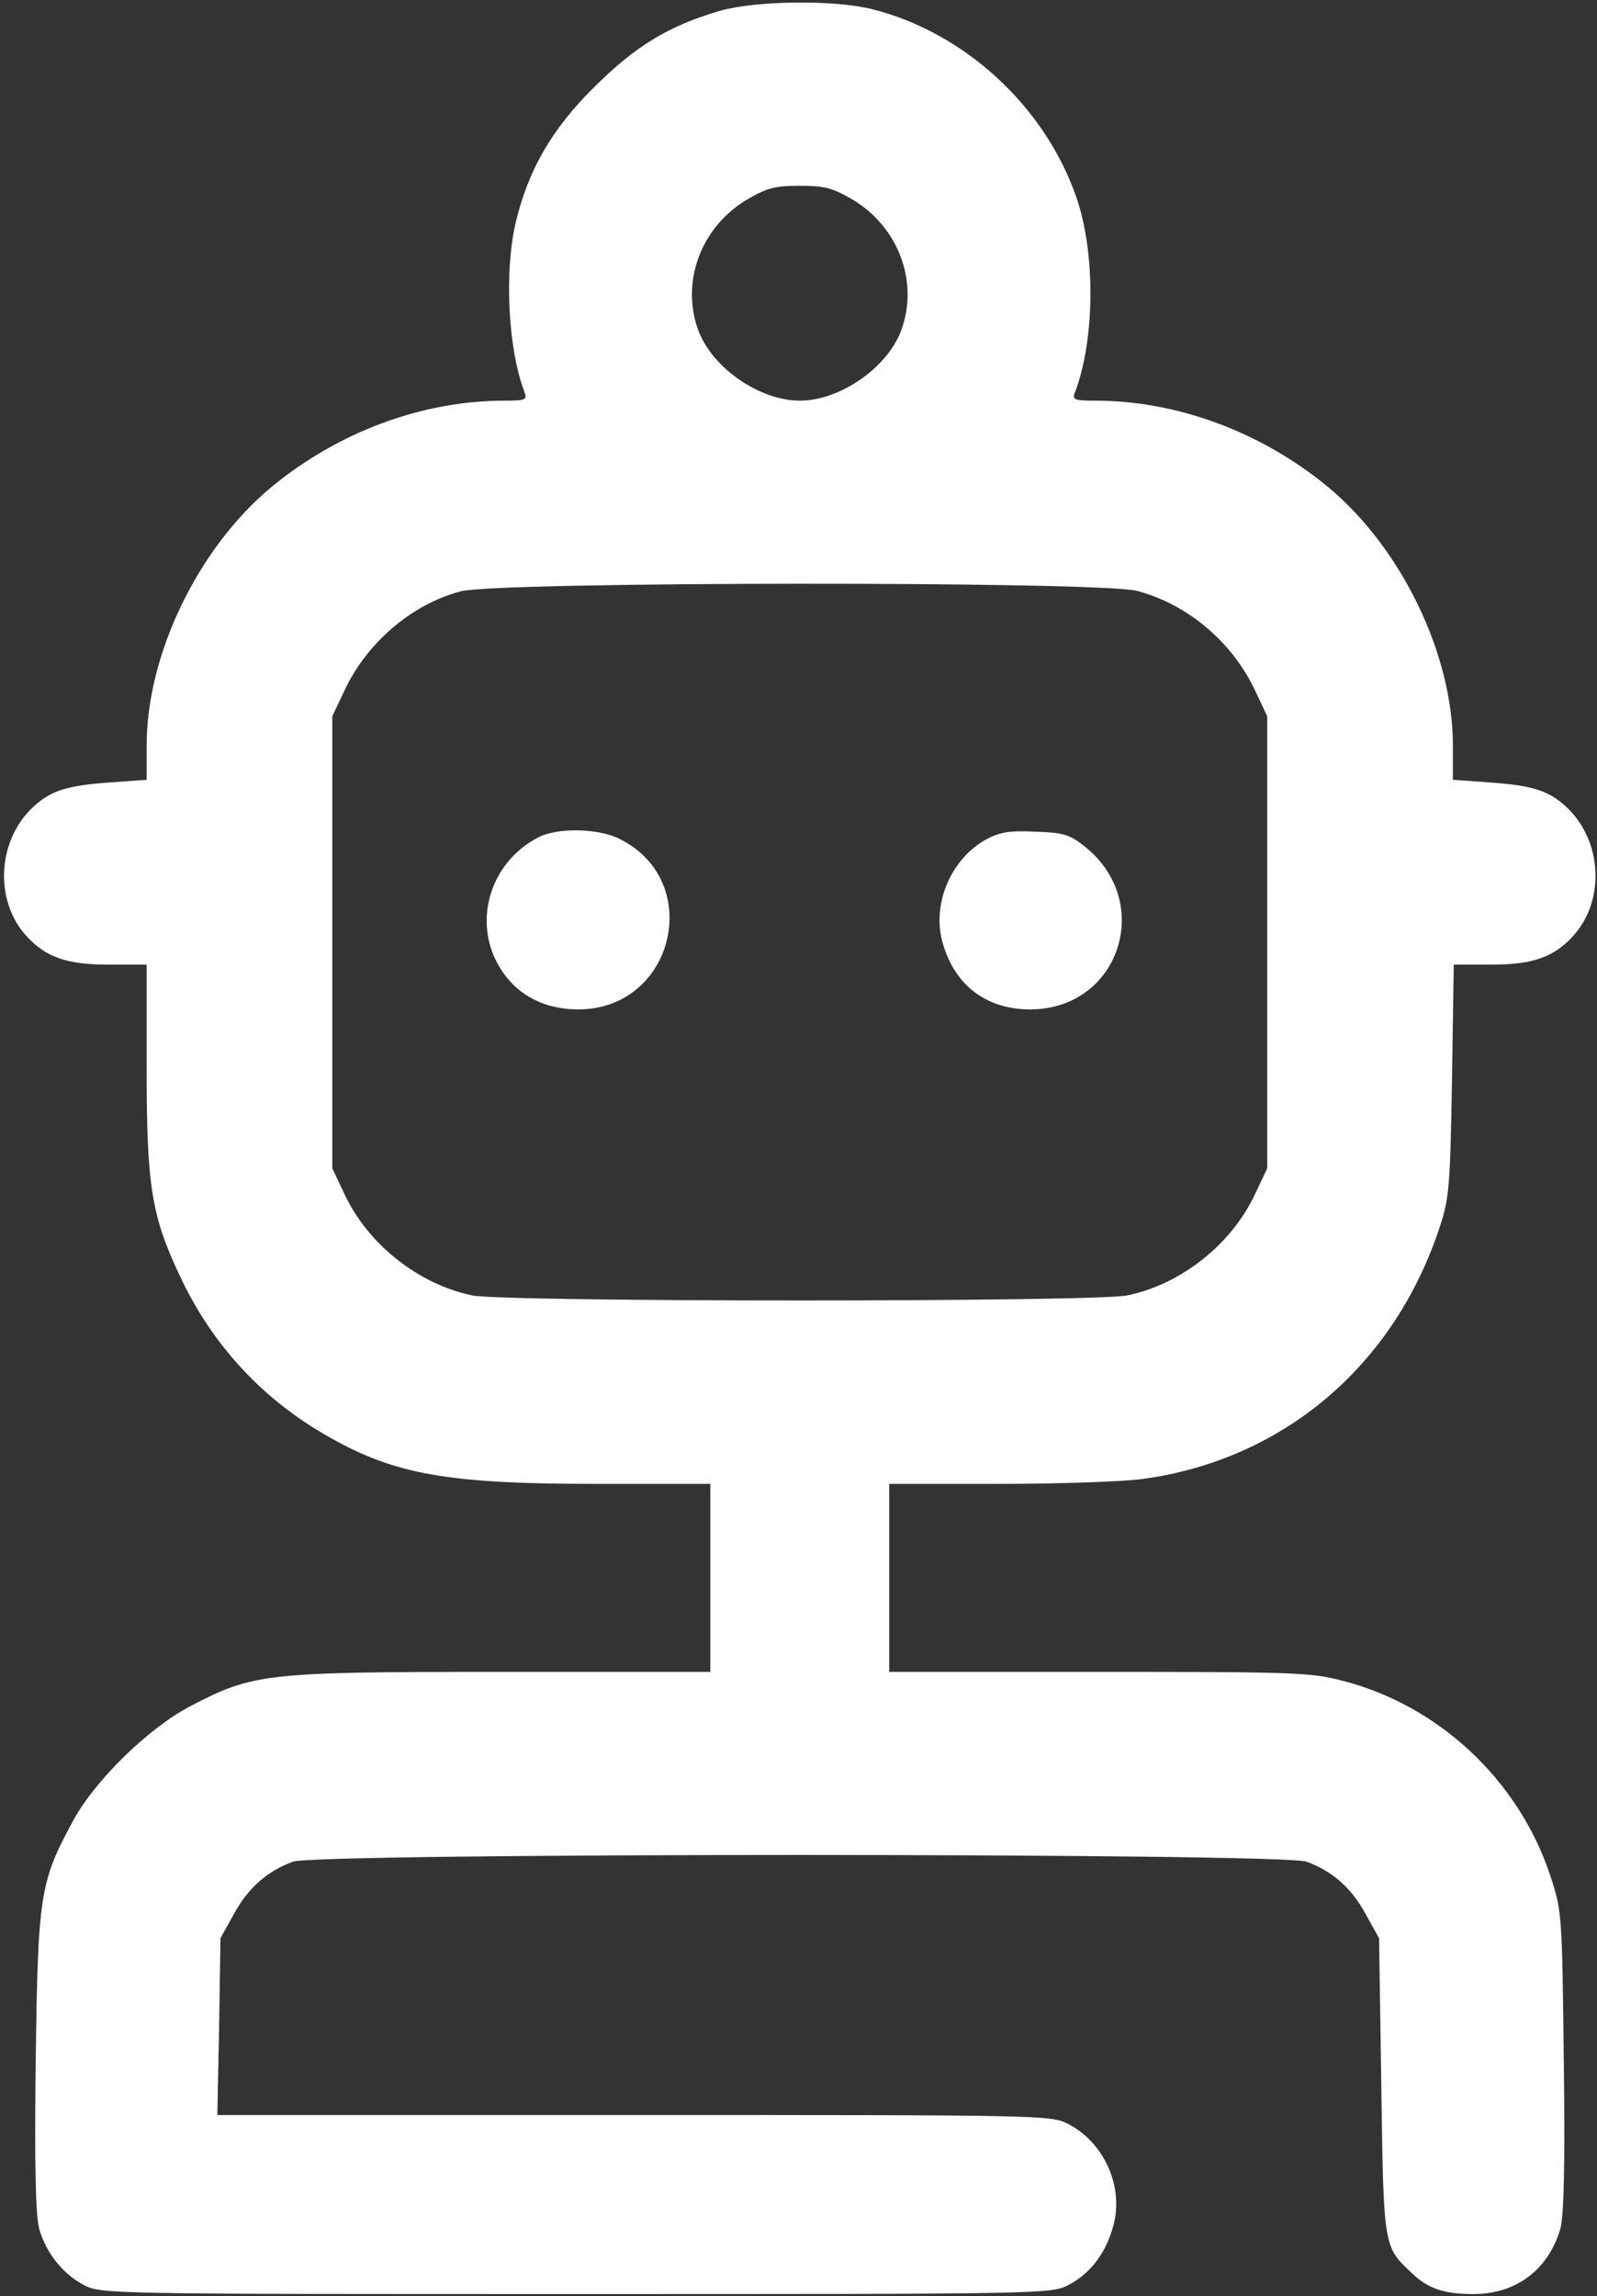<?xml version="1.0" encoding="UTF-8"?> <svg xmlns="http://www.w3.org/2000/svg" width="357" height="513" viewBox="0 0 357 513" fill="none"><rect x="0" y="0" width="357" height="513" fill="#333333" stroke="none"/> <path d="M160.983 2.407C149.583 5.707 141.983 10.307 132.783 19.507C123.283 28.907 118.083 38.007 115.283 49.707C112.683 60.907 113.583 78.107 117.283 87.707C117.883 89.307 117.383 89.507 112.783 89.507C94.383 89.507 75.583 96.507 60.683 108.807C44.283 122.407 32.783 146.207 32.783 166.507V174.207L24.483 174.807C14.883 175.507 11.383 176.607 7.383 180.307C-0.717 187.907 -1.317 201.407 6.083 209.307C10.383 213.907 15.083 215.507 24.283 215.507H32.783V238.807C32.783 265.107 33.883 271.707 40.283 285.207C46.983 299.407 56.983 310.707 69.983 318.907C86.683 329.207 97.983 331.507 133.383 331.507H158.783V352.507V373.507H111.983C59.083 373.507 56.683 373.807 42.483 381.207C33.283 386.007 21.383 397.607 16.483 406.507C8.883 420.507 8.483 423.007 7.983 460.507C7.683 484.407 7.983 495.107 8.783 498.007C10.383 503.507 14.183 508.107 18.783 510.507C22.583 512.507 24.883 512.507 128.783 512.507C232.683 512.507 234.983 512.507 238.783 510.507C243.683 508.007 247.283 503.307 248.883 497.207C251.283 488.507 246.783 478.607 238.783 474.507C234.983 472.507 232.783 472.507 141.783 472.507H48.583L48.983 452.707L49.283 433.007L52.283 427.607C55.483 421.707 59.783 418.007 65.483 415.907C71.083 413.907 286.483 413.907 292.083 415.907C297.783 418.007 302.083 421.707 305.283 427.607L308.283 433.007L308.783 466.007C309.283 502.007 309.283 501.907 315.483 507.707C319.183 511.307 322.783 512.507 329.383 512.507C338.883 512.507 346.083 507.107 348.783 498.007C349.583 495.107 349.883 484.407 349.583 460.507C349.183 427.207 349.183 427.007 346.483 418.807C339.383 397.607 321.583 381.007 300.183 375.507C293.083 373.607 288.983 373.507 245.583 373.507H198.783V352.507V331.507H223.183C236.683 331.507 251.183 331.007 255.483 330.407C286.883 326.107 311.683 305.107 321.883 274.007C323.983 267.607 324.183 264.807 324.583 241.207L324.983 215.507H333.383C342.483 215.507 347.183 213.907 351.483 209.307C358.883 201.407 358.283 187.907 350.183 180.307C346.183 176.607 342.683 175.507 333.083 174.807L324.783 174.207V166.507C324.783 146.207 313.283 122.407 296.883 108.807C281.983 96.507 263.183 89.507 244.783 89.507C240.183 89.507 239.683 89.307 240.283 87.707C244.783 76.007 244.983 56.207 240.483 43.707C233.383 23.607 215.583 7.307 195.183 2.107C186.683 -0.093 169.183 0.107 160.983 2.407ZM190.783 44.707C200.983 50.907 205.483 63.207 201.383 74.007C198.183 82.307 187.683 89.507 178.783 89.507C169.883 89.507 159.383 82.307 156.183 74.007C152.083 63.207 156.583 50.907 166.783 44.707C171.383 42.007 173.083 41.507 178.783 41.507C184.483 41.507 186.183 42.007 190.783 44.707ZM254.183 132.007C265.483 135.007 275.483 143.407 280.583 154.307L283.283 160.007V210.507V261.007L280.583 266.707C275.383 277.907 264.083 286.907 251.983 289.407C244.583 290.907 112.983 290.907 105.583 289.407C93.483 286.907 82.183 277.907 76.983 266.707L74.283 261.007V210.507V160.007L76.983 154.307C81.983 143.607 91.983 135.007 102.983 132.107C111.083 129.907 245.783 129.807 254.183 132.007Z" fill="white"></path> <path d="M120.282 187.107C110.582 192.107 106.282 203.507 110.282 213.307C113.582 221.107 120.382 225.507 129.282 225.507C150.582 225.507 157.582 197.107 138.682 187.507C133.982 185.007 124.582 184.807 120.282 187.107Z" fill="white"></path> <path d="M220.481 187.507C212.481 191.907 208.181 202.207 210.781 210.807C213.481 220.207 220.581 225.507 230.281 225.507C250.181 225.507 258.181 201.607 242.481 189.107C239.081 186.407 237.681 186.007 231.481 185.807C225.781 185.507 223.481 185.907 220.481 187.507Z" fill="white"></path> </svg> 